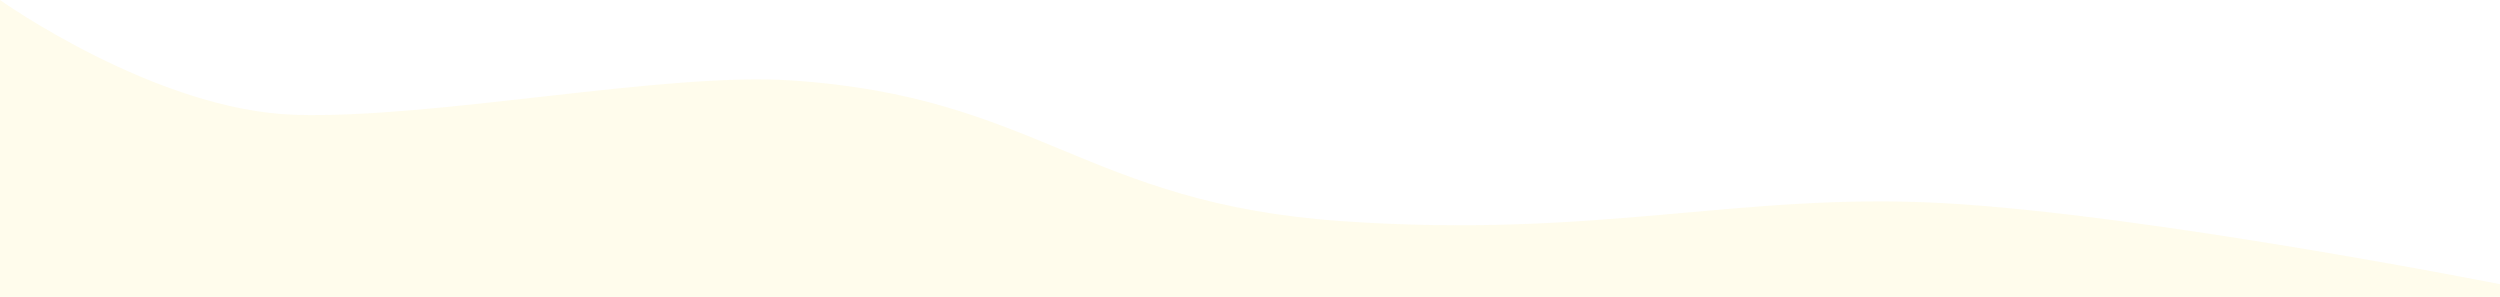 <svg xmlns="http://www.w3.org/2000/svg" width="1440" height="171" viewBox="0 0 1440 171" fill="none"><path d="M1440 163.693C1440 163.693 1236 123.359 1119 116.988C1002 110.616 920.93 137.725 772.688 127.356C624.445 116.988 597.845 55.567 455.305 46.298C382.066 41.536 250.476 68.585 170 66.124C89.524 63.663 0 0 0 0V171H1440V163.693Z" fill="#FFE33E" fill-opacity="0.1"></path></svg>